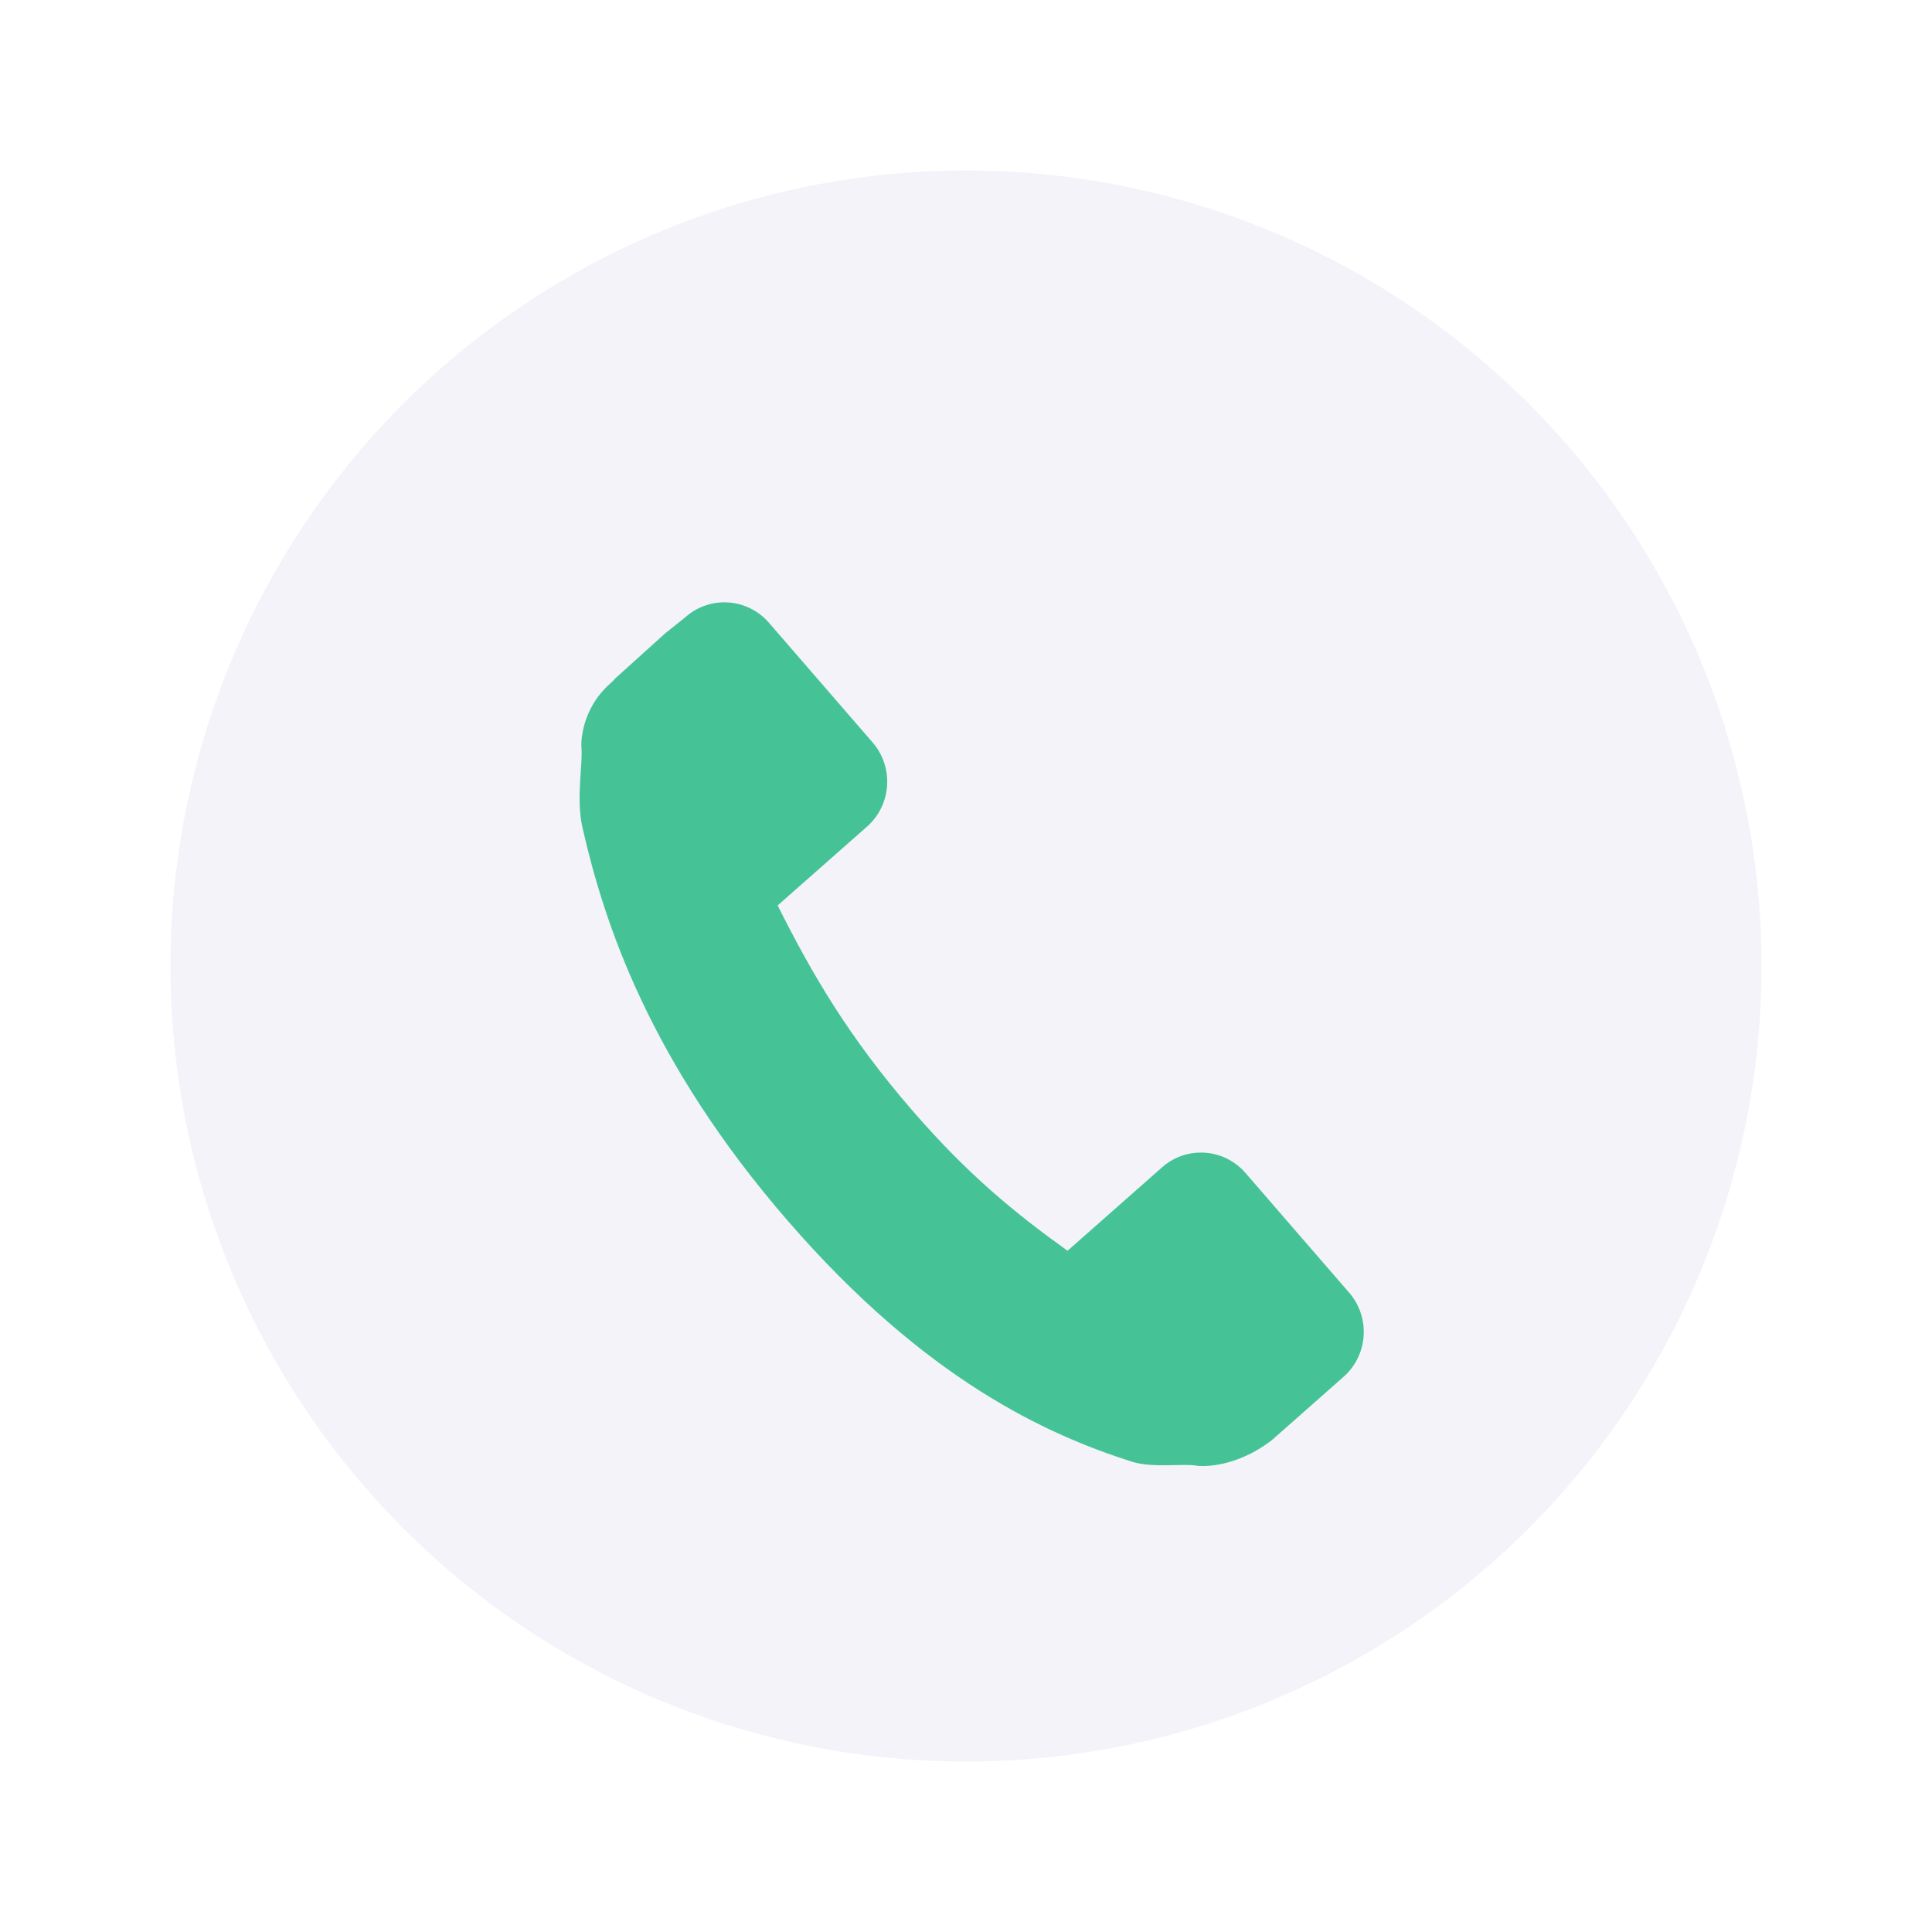 <svg width="170" height="170" viewBox="0 0 170 170" fill="none" xmlns="http://www.w3.org/2000/svg">
<circle cx="85" cy="85" r="70" fill="#F3F3F9"/>
<g filter="url(#filter0_d_2110_186)">
<path d="M102.253 96.714C104.415 94.806 107.698 95.029 109.59 97.21L118.715 107.745C120.605 109.926 120.385 113.241 118.222 115.149L111.917 120.715C108.496 123.351 105.419 122.986 105.367 122.979C104.063 122.735 101.46 123.213 99.558 122.605C92.138 120.231 81.462 115.442 69.302 101.403C57.141 87.365 53.17 75.235 51.255 66.834C50.659 64.219 51.318 61.201 51.153 59.611C51.15 59.559 51.047 56.482 53.689 54.15C53.885 53.978 54.029 53.827 54.14 53.691L58.509 49.749L60.32 48.297C62.481 46.389 65.767 46.613 67.657 48.794L76.782 59.329C78.672 61.51 78.453 64.825 76.291 66.734L68.428 73.671C71.44 79.693 74.691 85.265 80.278 91.714C85.148 97.339 89.256 100.699 93.934 104.058L102.253 96.715V96.714Z" fill="#45C396"/>
</g>
<defs>
<filter id="filter0_d_2110_186" x="39" y="41" width="93" height="100" filterUnits="userSpaceOnUse" color-interpolation-filters="sRGB">
<feFlood flood-opacity="0" result="BackgroundImageFix"/>
<feColorMatrix in="SourceAlpha" type="matrix" values="0 0 0 0 0 0 0 0 0 0 0 0 0 0 0 0 0 0 127 0" result="hardAlpha"/>
<feOffset dy="6"/>
<feGaussianBlur stdDeviation="6"/>
<feColorMatrix type="matrix" values="0 0 0 0 0.271 0 0 0 0 0.765 0 0 0 0 0.588 0 0 0 0.2 0"/>
<feBlend mode="multiply" in2="BackgroundImageFix" result="effect1_dropShadow_2110_186"/>
<feBlend mode="normal" in="SourceGraphic" in2="effect1_dropShadow_2110_186" result="shape"/>
</filter>
</defs>
</svg>
